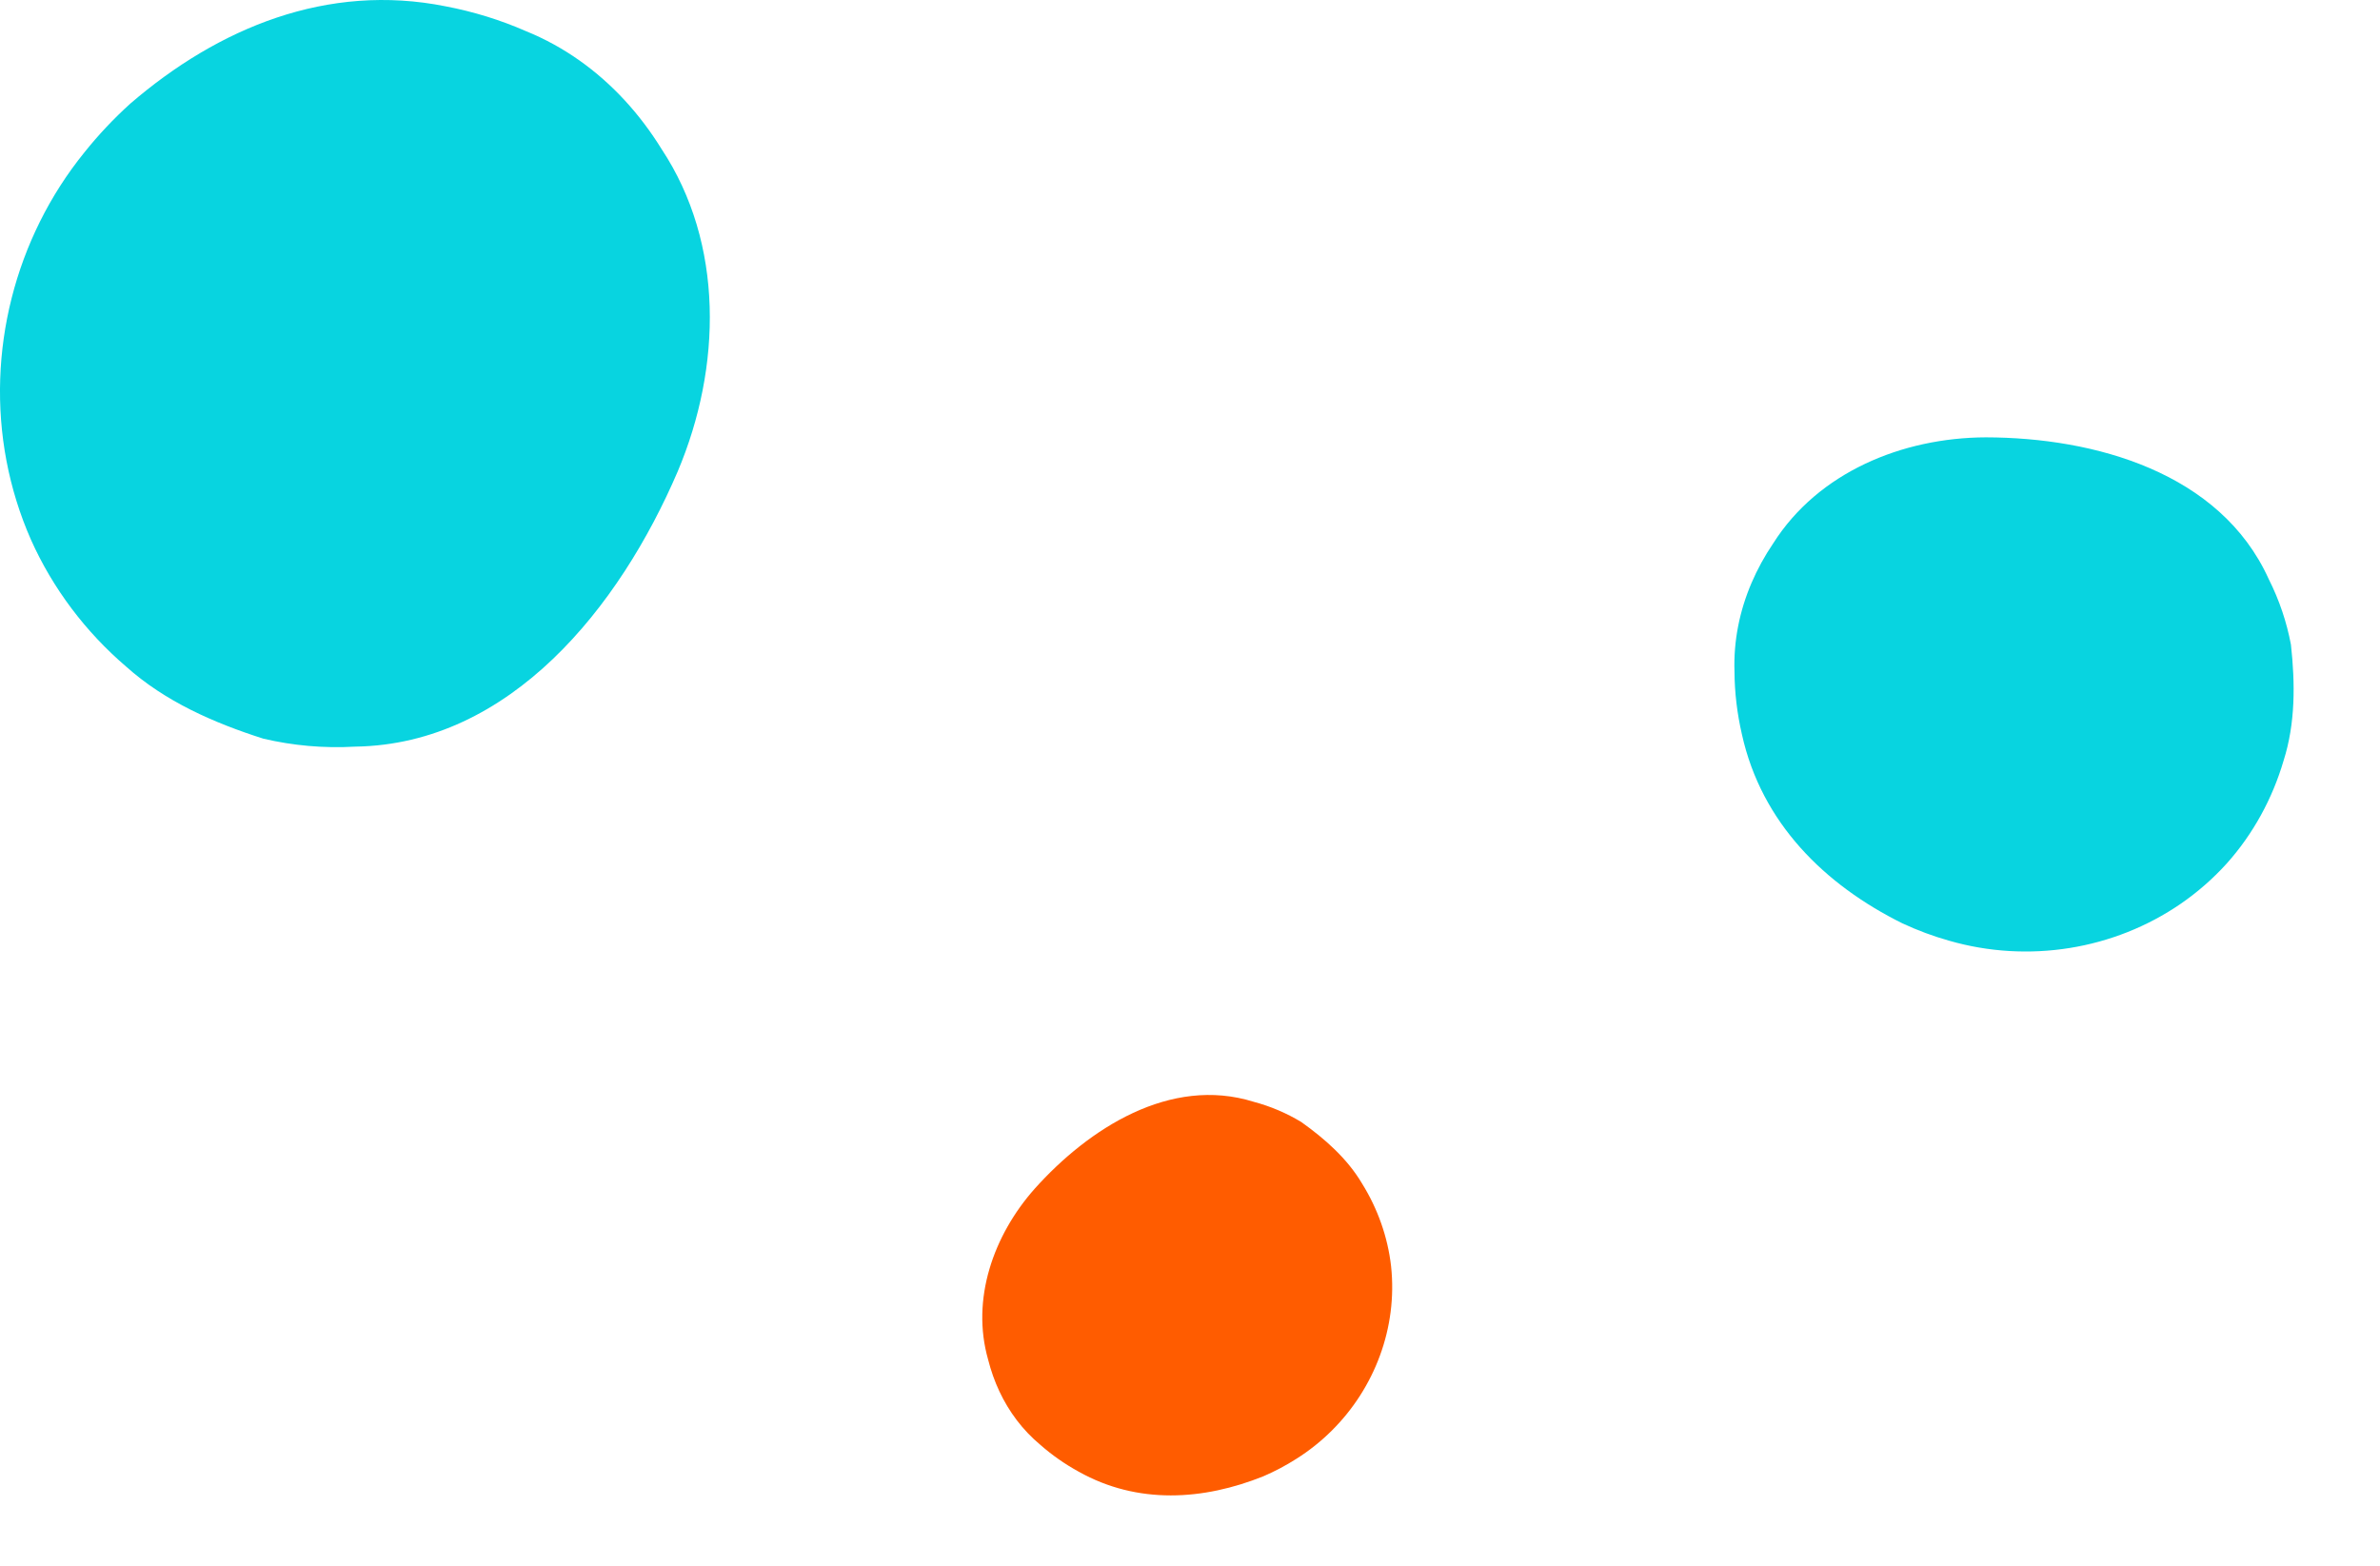 <svg xmlns="http://www.w3.org/2000/svg" width="114" height="75" viewBox="0 0 114 75" fill="none">
    <path d="M17.018 35.764C24.463 35.65 29.686 29.058 32.463 22.58C34.575 17.58 34.686 11.67 31.691 7.143C31.175 6.308 30.585 5.523 29.927 4.809C28.61 3.382 27.017 2.23 25.184 1.488C23.971 0.957 22.686 0.559 21.352 0.304C15.685 -0.833 10.463 1.327 6.241 4.964C5.445 5.684 4.713 6.461 4.054 7.285C0.698 11.42 -0.668 16.891 0.308 22.064C0.553 23.357 0.944 24.631 1.484 25.855C2.007 27.025 2.663 28.13 3.43 29.15C4.197 30.17 5.075 31.102 6.041 31.93C7.91 33.604 10.243 34.627 12.613 35.382C14.025 35.714 15.503 35.851 17.019 35.764L17.018 35.764Z" fill="#08D4E0"/>
    <path d="M108.665 27.727C106.346 22.622 100.326 20.959 95.119 20.949C91.11 20.964 87.089 22.627 84.936 26.026C84.528 26.628 84.176 27.267 83.893 27.931C83.326 29.26 83.029 30.699 83.081 32.182C83.087 33.175 83.206 34.179 83.436 35.175C84.375 39.421 87.405 42.388 91.13 44.232C91.856 44.569 92.6 44.846 93.354 45.058C97.155 46.157 101.257 45.488 104.453 43.292C105.252 42.742 105.994 42.097 106.657 41.364C107.289 40.659 107.837 39.881 108.294 39.051C108.751 38.222 109.116 37.342 109.383 36.431C109.951 34.648 109.938 32.737 109.734 30.879C109.533 29.807 109.18 28.747 108.664 27.726L108.665 27.727Z" fill="#08D4E0"/>
    <path d="M60.046 52.775C56.058 51.531 52.146 54.053 49.558 56.943C47.577 59.179 46.507 62.239 47.329 65.122C47.461 65.648 47.642 66.16 47.87 66.647C48.328 67.622 48.98 68.5 49.831 69.208C50.386 69.697 51.003 70.129 51.671 70.495C54.497 72.079 57.65 71.867 60.523 70.711C61.07 70.475 61.593 70.198 62.085 69.884C64.582 68.316 66.245 65.704 66.61 62.838C66.701 62.121 66.71 61.389 66.632 60.656C66.553 59.955 66.392 59.265 66.158 58.599C65.924 57.933 65.615 57.294 65.242 56.693C64.532 55.494 63.463 54.552 62.329 53.744C61.633 53.324 60.869 52.994 60.045 52.775L60.046 52.775Z" fill="#FF5C00"/>
  </svg>